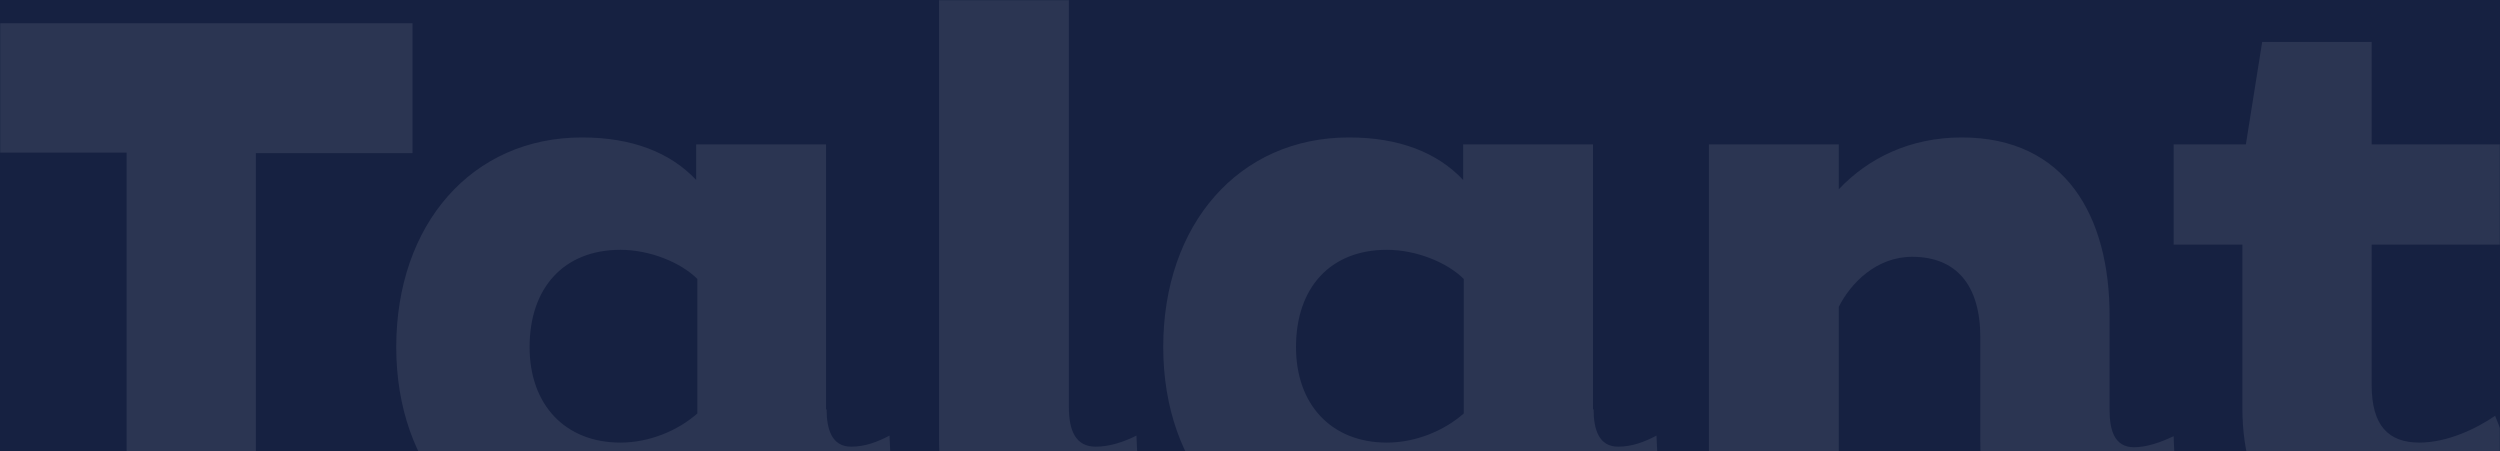<?xml version="1.0" encoding="UTF-8"?>
<svg width="1440px" height="260px" viewBox="0 0 1440 260" version="1.1" xmlns="http://www.w3.org/2000/svg" xmlns:xlink="http://www.w3.org/1999/xlink">
    <rect x="0" y="0" width="1440" height="260" fill="#808080" stroke="none"/>
    <title>Path 3</title>
    <defs>
        <rect id="path-1" x="0" y="0" width="1440" height="260"></rect>
    </defs>
    <g id="Vivre" stroke="none" stroke-width="1" fill="none" fill-rule="evenodd">
        <g id="04-talant-vivre-1-service-2-enfance-2-petite-enfance" transform="translate(0, -3700)">
            <g id="Group-4" transform="translate(0, 3300)">
                <g id="Path-3" transform="translate(0, 400)">
                    <mask id="mask-2" fill="white">
                        <use xlink:href="#path-1"></use>
                    </mask>
                    <use id="Mask" fill="#162141" xlink:href="#path-1"></use>
                    <path d="M335.24,79.161 C364.089,79.161 386.228,87.883 400.988,103.648 L400.988,83.187 L475.793,83.187 L475.793,235.807 L476.129,235.807 C476.129,247.212 479.148,257.275 490.218,257.275 C498.268,257.275 505.313,254.591 512.357,250.901 L515.041,309.937 C502.629,314.969 481.831,319.665 459.356,319.665 C432.856,319.665 414.406,309.602 406.355,286.457 C390.925,305.241 366.437,319.329 335.24,319.329 C271.84,319.329 228.232,269.686 228.232,199.916 C228.232,129.14 271.84,79.161 335.24,79.161 Z M237.625,13.417 L237.625,88.218 L147.389,88.218 L147.389,315.304 L72.919,315.304 L72.919,87.883 L-20,87.883 L-20,13.417 L237.625,13.417 Z M357.38,143.899 C324.841,143.899 305.05,165.702 305.05,199.916 C305.05,233.124 325.512,254.927 357.38,254.927 C373.817,254.927 390.254,248.218 401.659,238.155 L401.659,160.671 C392.267,151.279 374.488,143.899 357.38,143.899 Z M615.675,0 L615.675,234.465 C615.675,248.218 619.701,257.275 631.106,257.275 C639.157,257.275 647.208,254.591 654.587,250.901 L657.271,309.937 C646.537,313.962 624.733,319.665 600.916,319.665 C564.016,319.665 540.87,301.887 540.87,252.914 L540.87,0 L615.675,0 Z M917.915,235.807 C917.915,247.212 920.934,257.275 932.004,257.275 C940.054,257.275 947.099,254.591 954.143,250.901 L956.827,309.937 C944.415,314.969 923.617,319.665 901.142,319.665 C874.642,319.665 856.192,309.602 848.141,286.457 C832.711,305.241 808.223,319.329 777.026,319.329 C713.626,319.329 670.018,269.686 670.018,199.916 C670.018,129.14 713.626,79.161 777.026,79.161 C805.875,79.161 828.015,87.883 842.774,103.648 L842.774,83.187 L917.579,83.187 L917.579,235.807 L917.915,235.807 Z M843.11,160.671 C833.717,151.279 815.938,143.899 798.83,143.899 C766.292,143.899 746.5,165.702 746.5,199.916 C746.5,233.124 766.963,254.927 798.83,254.927 C815.267,254.927 831.704,248.218 843.11,238.155 L843.11,160.671 Z M1129.918,79.161 C1189.964,79.161 1215.122,124.78 1215.122,181.803 L1215.122,236.143 C1215.122,247.547 1217.806,257.61 1229.211,257.61 C1236.256,257.61 1244.306,254.927 1252.022,251.237 L1254.37,310.273 C1241.958,315.639 1221.831,320 1199.356,320 C1162.121,320 1140.653,301.887 1140.653,254.256 L1140.653,194.214 C1140.653,164.361 1126.899,147.925 1101.405,147.925 C1080.607,147.925 1065.848,163.354 1059.139,176.771 L1059.139,315.304 L984.334,315.304 L984.334,83.187 L1059.139,83.187 L1059.139,109.015 C1075.911,91.237 1100.063,79.161 1129.918,79.161 Z M1366.074,24.151 L1366.074,83.187 L1446.582,83.187 L1446.582,140.881 L1366.074,140.881 L1366.074,221.719 C1366.074,245.199 1375.802,254.927 1393.581,254.927 C1409.683,254.927 1426.455,246.876 1437.189,239.497 L1460,296.52 C1436.854,310.608 1406.328,320 1369.764,320 C1321.46,320 1291.605,290.818 1291.605,234.801 L1291.605,140.881 L1252.022,140.881 L1252.022,83.187 L1293.617,83.187 L1303.01,24.151 L1366.074,24.151 Z" fill="#FFFFFF" fill-rule="nonzero" opacity="0.3" style="mix-blend-mode: soft-light;" mask="url(#mask-2)"></path>
                </g>
            </g>
        </g>
    </g>
</svg>